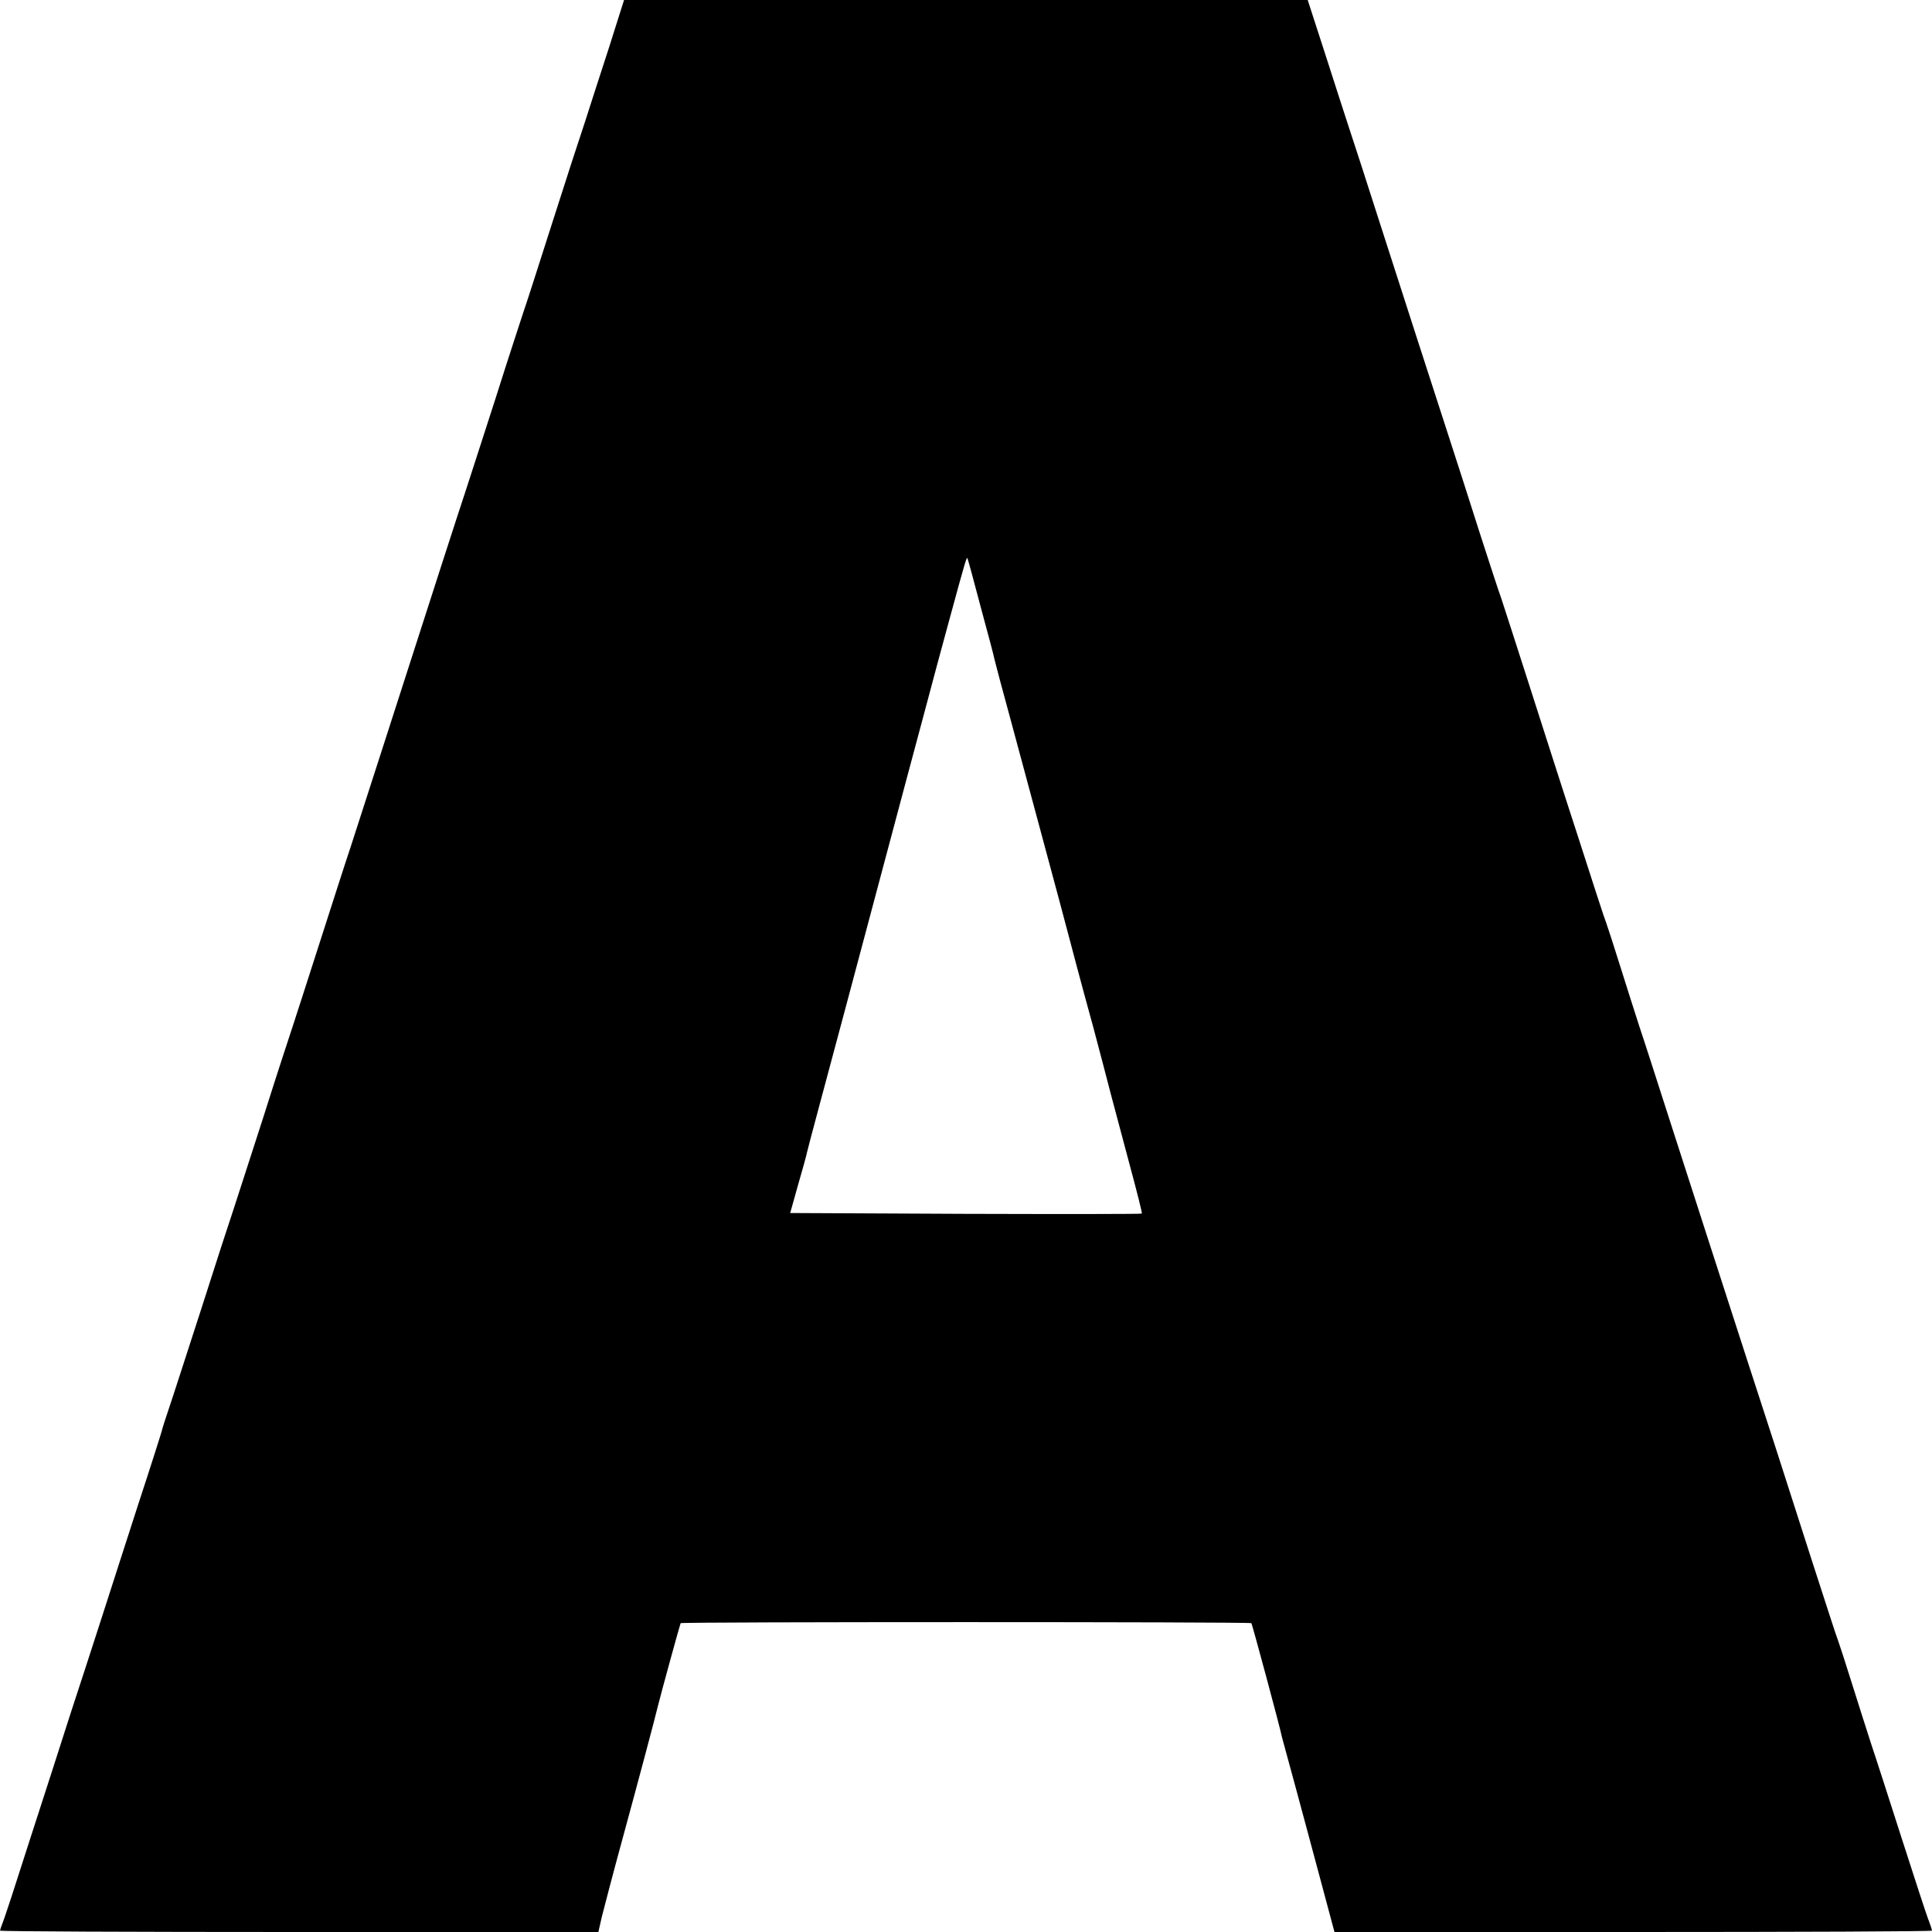 <?xml version="1.0" standalone="no"?>
<!DOCTYPE svg PUBLIC "-//W3C//DTD SVG 20010904//EN"
 "http://www.w3.org/TR/2001/REC-SVG-20010904/DTD/svg10.dtd">
<svg version="1.0" xmlns="http://www.w3.org/2000/svg"
 width="700pt" height="700pt" viewBox="0 0 700 700"
 preserveAspectRatio="xMidYMid meet">
<g transform="translate(0,700) scale(0.1,-0.1)"
fill="#000000" stroke="none">
<path d="M2205 6823 c-32 -98 -70 -216 -85 -263 -16 -47 -70 -213 -120 -370
-50 -157 -97 -303 -105 -325 -7 -22 -53 -161 -100 -310 -48 -148 -97 -301
-110 -340 -22 -66 -102 -313 -302 -935 -47 -146 -98 -303 -113 -350 -16 -47
-65 -200 -110 -340 -45 -140 -90 -280 -100 -310 -10 -30 -58 -176 -105 -325
-48 -148 -97 -301 -110 -340 -13 -38 -65 -198 -115 -355 -51 -157 -103 -319
-117 -360 -14 -41 -26 -79 -27 -85 -1 -5 -39 -125 -85 -265 -45 -140 -107
-331 -137 -425 -30 -93 -79 -244 -109 -335 -29 -91 -94 -293 -145 -450 -50
-157 -95 -295 -101 -308 -5 -13 -9 -25 -9 -27 0 -3 488 -5 1084 -5 l1084 0 12
53 c7 28 39 151 72 272 58 212 125 464 132 495 10 41 80 296 82 299 4 5 2064
5 2068 0 3 -4 103 -374 111 -414 3 -11 25 -92 49 -180 24 -88 65 -242 92 -342
l49 -183 1082 0 c596 0 1083 2 1083 5 0 2 -6 22 -14 42 -8 21 -51 153 -96 293
-45 140 -94 293 -110 340 -15 47 -47 146 -70 220 -23 74 -46 144 -50 155 -5
11 -47 142 -95 290 -124 387 -145 452 -234 725 -96 295 -171 530 -281 870 -45
140 -94 293 -110 340 -15 47 -47 146 -70 220 -23 74 -46 144 -50 155 -5 11
-51 153 -103 315 -53 162 -132 410 -177 550 -45 140 -90 280 -100 310 -11 30
-46 138 -79 240 -32 102 -84 262 -114 355 -78 241 -142 438 -247 765 -50 157
-100 310 -110 340 -10 30 -48 148 -85 263 l-67 207 -1238 0 -1239 0 -56 -177z
m1349 -2025 c25 -92 48 -178 50 -190 3 -13 30 -115 61 -228 78 -291 119 -440
171 -635 25 -93 54 -204 65 -245 11 -41 38 -142 61 -225 22 -82 50 -190 63
-240 13 -49 44 -166 69 -259 25 -93 45 -171 43 -173 -2 -2 -290 -2 -639 -1
l-635 3 28 100 c16 55 31 109 33 120 2 11 64 241 136 510 72 270 173 648 224
840 52 193 96 359 99 370 3 11 25 94 50 185 69 254 70 256 73 245 2 -5 24 -85
48 -177z"/>
</g>
</svg>
